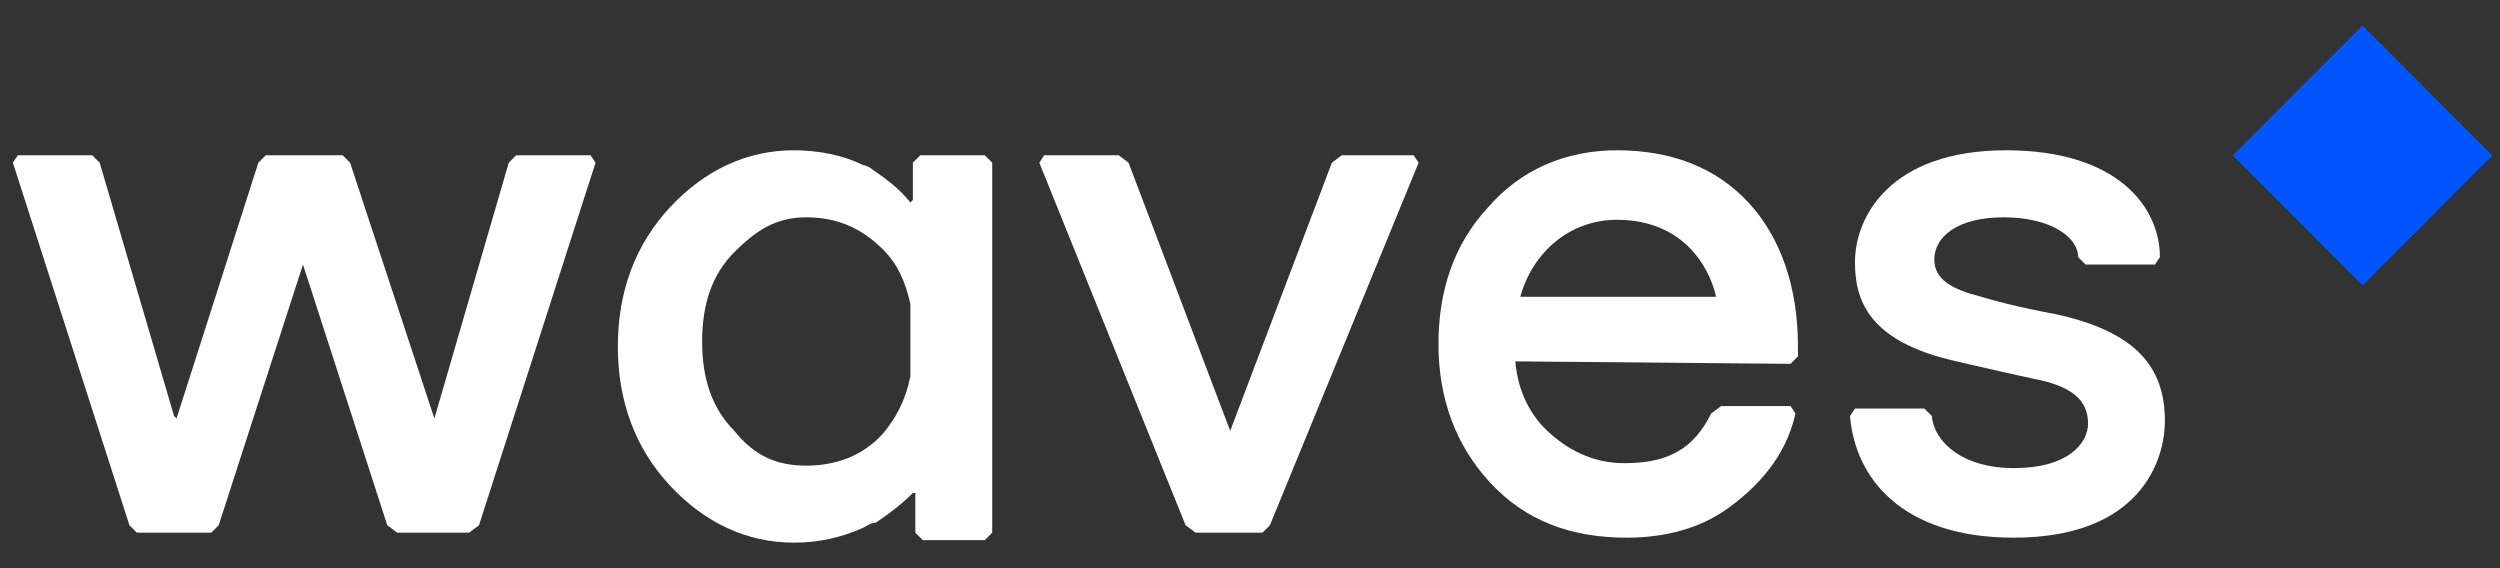 <svg width="88" height="20" viewBox="0 0 88 20" fill="none" xmlns="http://www.w3.org/2000/svg">
<rect x="0" y="0" width="88" height="20" fill="#333333" stroke="none"/>
<g id="Group">
<path id="Rectangle-path" d="M78.594 5.473L83.161 0.899L87.727 5.473L83.161 10.047L78.594 5.473Z" fill="#0055FF"/>
<g id="Vector">
<path d="M20.788 5.465H18.17L17.908 5.727L15.29 14.73L12.323 5.727L12.061 5.465H9.356L9.094 5.727L6.214 14.73L6.127 14.643L3.509 5.727L3.247 5.465H0.629L0.454 5.727L4.556 18.489L4.818 18.751H7.436L7.698 18.489L10.665 9.311L13.632 18.489L13.981 18.751H16.512L16.861 18.489L20.963 5.727L20.788 5.465Z" fill="white"/>
<path d="M49.761 5.465H47.23L46.882 5.727L43.303 15.167L39.725 5.727L39.376 5.465H36.758L36.584 5.727L41.733 18.489L42.082 18.751H44.438L44.7 18.489L49.936 5.727L49.761 5.465Z" fill="white"/>
<path d="M63.026 12.807L63.288 12.545V12.195C63.288 10.098 62.677 8.349 61.543 7.126C60.408 5.902 58.837 5.29 56.917 5.29C55.085 5.29 53.514 5.989 52.379 7.3C51.158 8.612 50.634 10.272 50.634 12.108C50.634 14.031 51.245 15.692 52.467 17.003C53.688 18.314 55.259 18.926 57.267 18.926C58.663 18.926 59.885 18.576 60.844 17.877C61.804 17.178 62.852 16.129 63.201 14.555L63.026 14.293H60.583L60.234 14.555C59.623 15.779 58.75 16.304 57.179 16.304C56.219 16.304 55.347 15.954 54.561 15.255C53.863 14.643 53.427 13.769 53.339 12.72L63.026 12.807ZM53.514 10.447C53.95 8.874 55.259 7.737 56.917 7.737C59.186 7.737 60.146 9.311 60.408 10.447H53.514Z" fill="white"/>
<path d="M32.395 5.465L32.133 5.727V7.038L32.046 7.126C31.697 6.689 31.26 6.339 30.737 5.989C30.649 5.902 30.475 5.814 30.388 5.814C29.689 5.465 28.817 5.29 27.944 5.29C26.286 5.29 24.802 5.989 23.581 7.3C22.359 8.612 21.748 10.272 21.748 12.195C21.748 14.118 22.359 15.779 23.581 17.09C24.802 18.401 26.286 19.101 27.944 19.101C28.817 19.101 29.602 18.926 30.388 18.576C30.562 18.489 30.649 18.401 30.824 18.401C31.348 18.052 31.784 17.702 32.133 17.352H32.22V18.751L32.482 19.013H34.664L34.926 18.751V5.727L34.664 5.465H32.395ZM31.086 15.255C30.388 16.041 29.428 16.391 28.38 16.391C27.333 16.391 26.548 16.041 25.85 15.167C25.064 14.381 24.715 13.332 24.715 12.021C24.715 10.709 25.064 9.66 25.85 8.874C26.635 8.087 27.333 7.65 28.38 7.65C29.428 7.65 30.3 8 31.086 8.786C31.609 9.311 31.871 9.923 32.046 10.709V13.244C31.871 14.118 31.522 14.73 31.086 15.255Z" fill="white"/>
<path d="M72.364 11.059C72.364 11.059 70.88 10.797 69.746 10.447C68.699 10.185 68.088 9.835 68.088 9.136C68.088 8.349 68.873 7.65 70.531 7.65C72.189 7.65 73.15 8.349 73.15 9.049L73.411 9.311H75.855L76.029 9.049C76.029 7.3 74.546 5.29 70.619 5.29C66.517 5.29 65.295 7.65 65.295 9.223C65.295 10.535 65.732 12.021 68.873 12.72C68.873 12.72 70.357 13.069 71.579 13.332C72.975 13.594 73.499 14.118 73.499 14.905C73.499 15.604 72.8 16.478 70.88 16.478C69.135 16.478 68.088 15.604 68.001 14.643L67.739 14.381H65.295L65.121 14.643C65.295 16.828 66.953 18.926 70.88 18.926C75.331 18.926 76.204 16.216 76.204 14.818C76.204 12.895 75.157 11.671 72.364 11.059Z" fill="white"/>
</g>
</g>
</svg>
